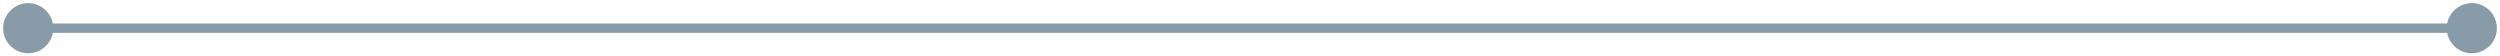 <?xml version="1.0" encoding="UTF-8"?> <svg xmlns="http://www.w3.org/2000/svg" width="266" height="6" viewBox="0 0 266 6" fill="none"> <path d="M0.333 3C0.333 4.473 1.527 5.667 3 5.667C4.473 5.667 5.667 4.473 5.667 3C5.667 1.527 4.473 0.333 3 0.333C1.527 0.333 0.333 1.527 0.333 3ZM260.333 3C260.333 4.473 261.527 5.667 263 5.667C264.473 5.667 265.667 4.473 265.667 3C265.667 1.527 264.473 0.333 263 0.333C261.527 0.333 260.333 1.527 260.333 3ZM3 3.5L263 3.5V2.5L3 2.5V3.5Z" fill="#667E8F" fill-opacity="0.77"></path> </svg> 